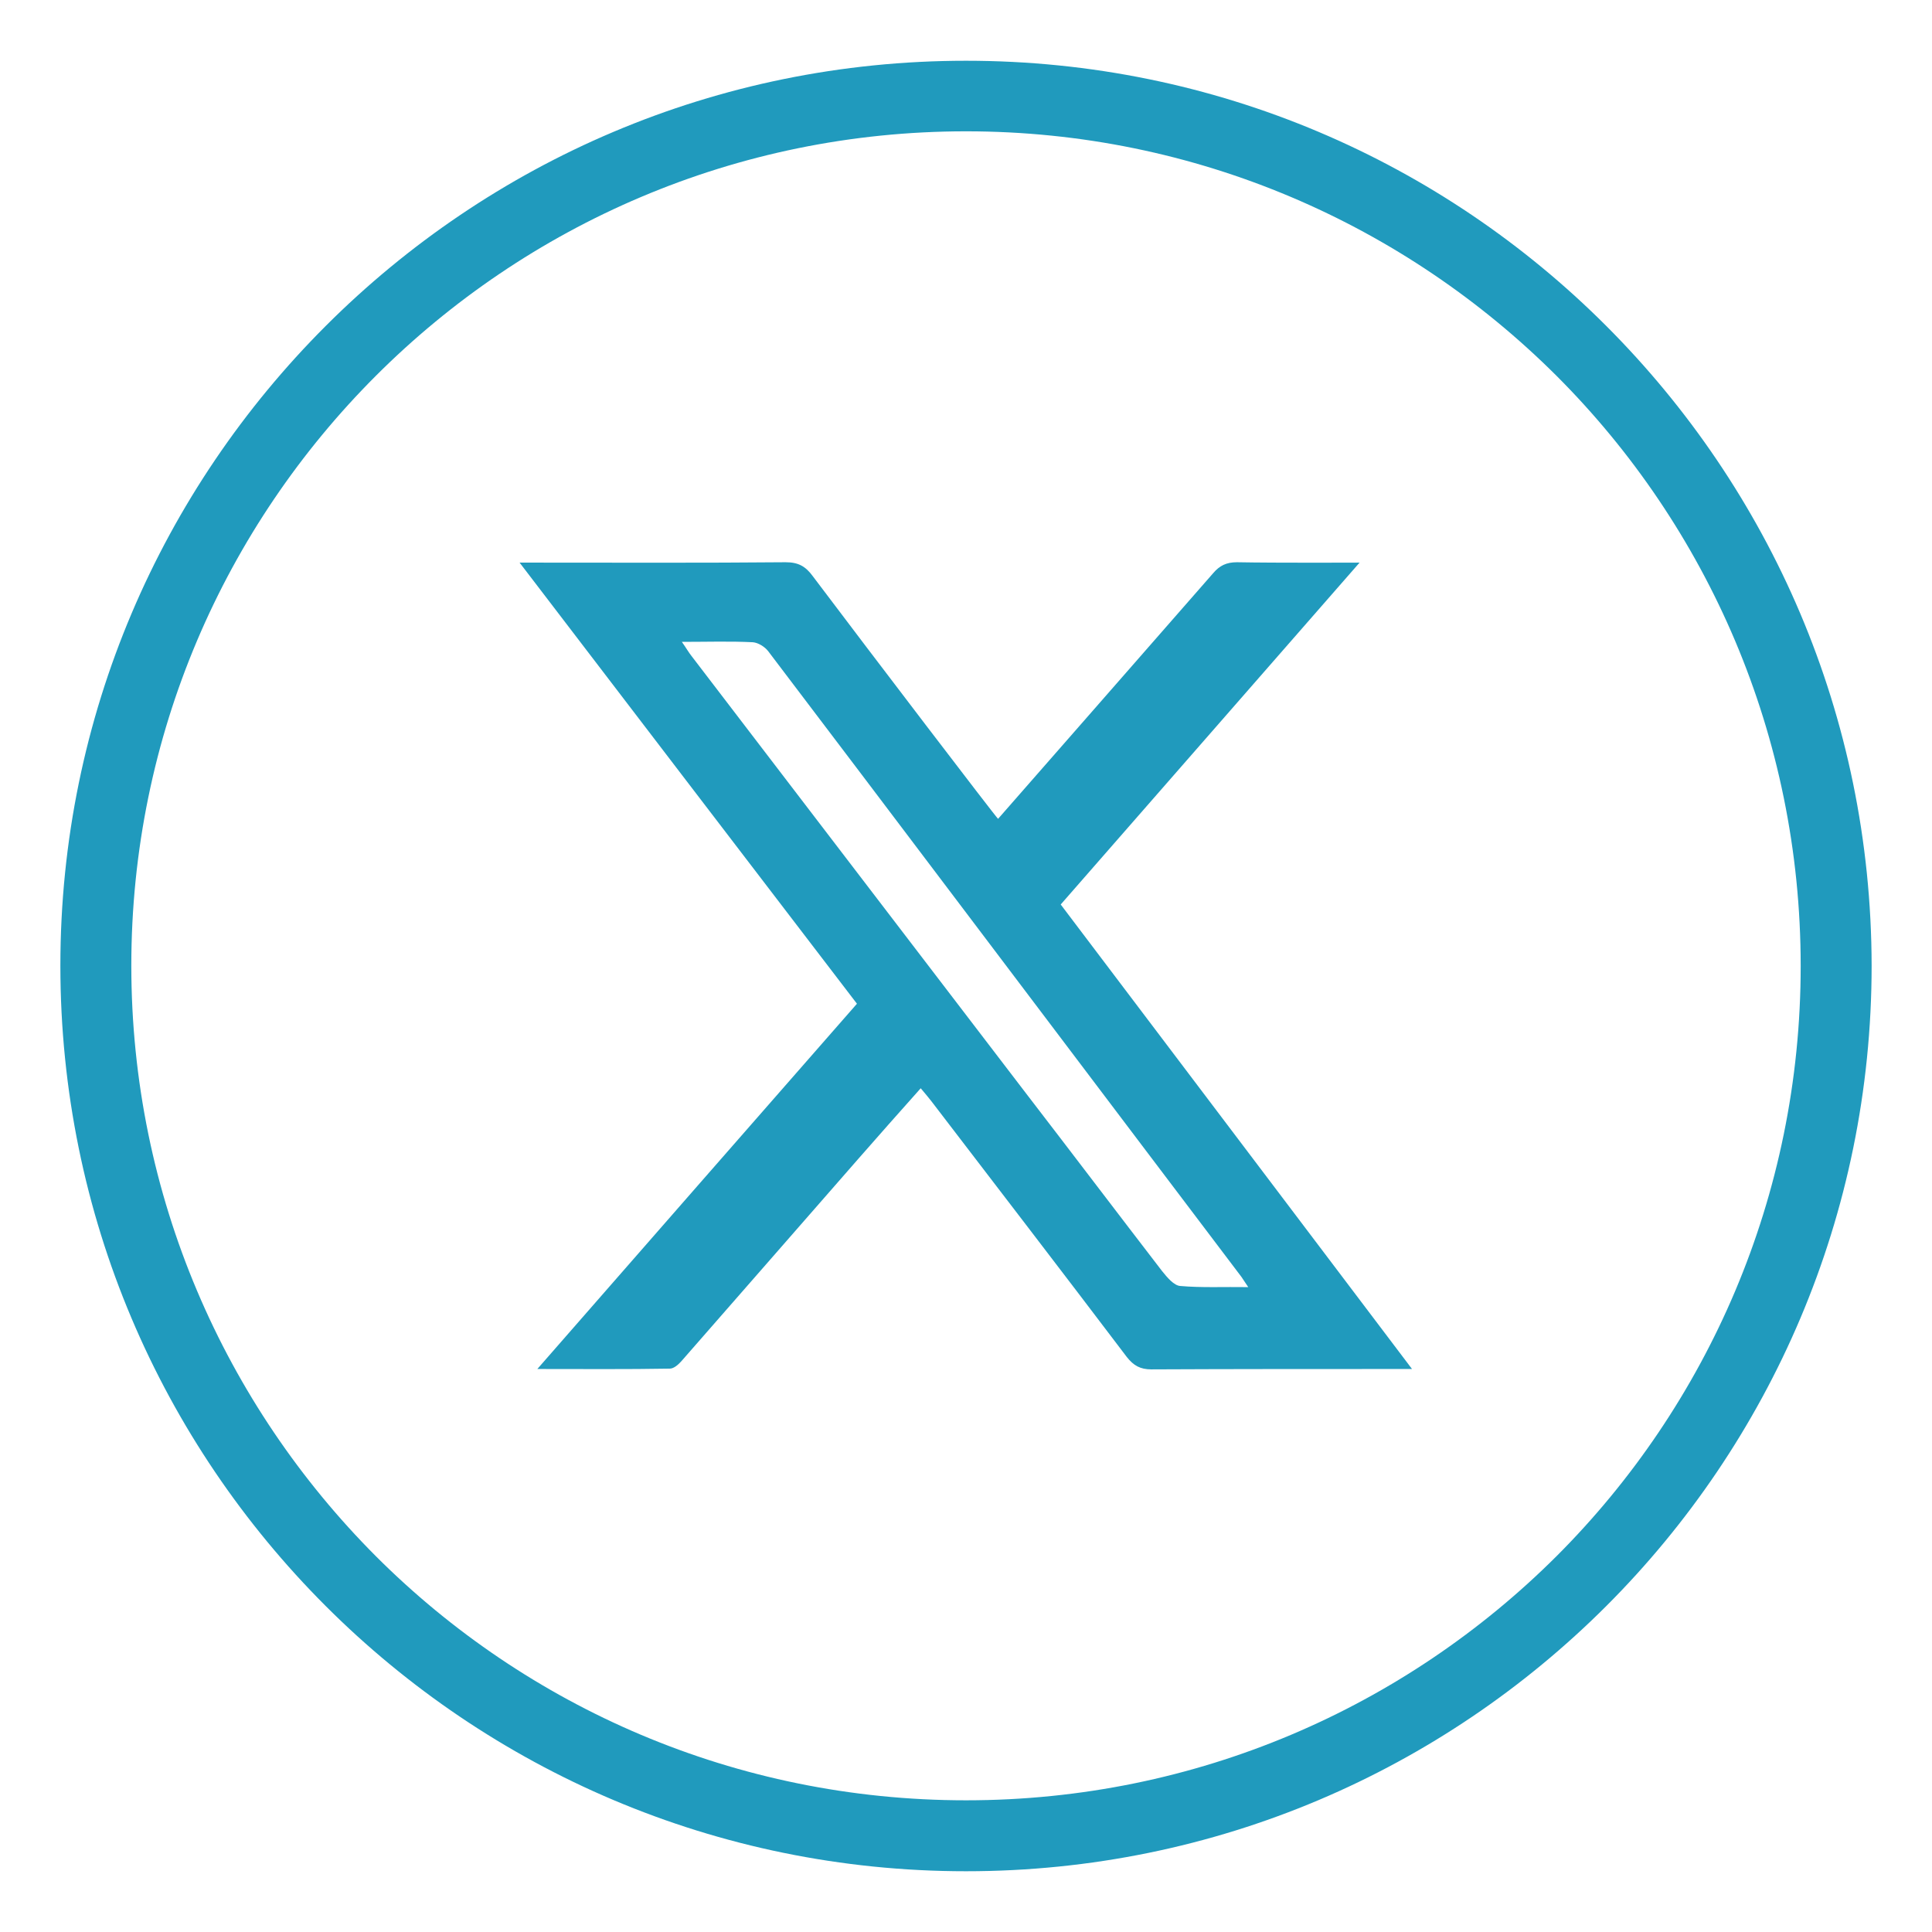 <?xml version="1.0" encoding="utf-8"?>
<!-- Generator: Adobe Illustrator 27.8.1, SVG Export Plug-In . SVG Version: 6.00 Build 0)  -->
<svg version="1.1" id="Layer_1" xmlns="http://www.w3.org/2000/svg" xmlns:xlink="http://www.w3.org/1999/xlink" x="0px" y="0px"
	 width="512px" height="512px" viewBox="0 0 512 512" style="enable-background:new 0 0 512 512;" xml:space="preserve">
<style type="text/css">
	.st0{fill:#209ABD;}
</style>
<g id="Layer_1_1_">
</g>
<g>
	<path class="st0" d="M425.6,86.3C382.2,42.9,322.3,16.1,256,16.1S129.8,42.9,86.3,86.4C42.9,129.8,16,189.6,16,255.9
		s26.8,126.2,70.3,169.7c43.4,43.4,103.4,70.3,169.7,70.3s126.2-26.8,169.7-70.3c43.4-43.4,70.3-103.4,70.3-169.7
		C495.9,189.6,469.1,129.8,425.6,86.3z M412.5,412.4c-40.1,40-95.4,64.7-156.5,64.7s-116.4-24.7-156.4-64.7
		c-40-40.1-64.8-95.4-64.8-156.5S59.6,139.6,99.6,99.6c40-40,95.3-64.8,156.4-64.8s116.4,24.8,156.5,64.8
		c40,40,64.7,95.3,64.7,156.4S452.5,372.4,412.5,412.4z"/>
	<path class="st0" d="M360.3,149.1c0,0-22,0.1-32.5-0.1c-2.8,0-4.6,0.9-6.3,2.9c-14.3,16.4-52.3,59.7-57,65.1
		c-0.7-0.6-33.2-43.2-49.1-64.3c-1.9-2.6-3.8-3.7-7.2-3.7c-21.9,0.2-43.8,0.1-65.7,0.1c-1.3,0-2.6,0-4.8,0
		c30.2,39.5,59.7,78.1,89.4,116.9c-28.3,32.3-56.2,64.2-84.7,96.8c12.4,0,23.7,0.1,35.1-0.1c1.1,0,2.3-1.1,3.1-2
		c15.6-17.8,31.1-35.6,46.6-53.3c5.5-6.3,11.1-12.6,16.8-19c1.2,1.4,2,2.4,2.8,3.4c17.3,22.6,34.6,45.1,51.8,67.8
		c1.8,2.3,3.6,3.3,6.5,3.3c21.5-0.1,42.9-0.1,64.4-0.1c1.2,0,2.5,0,4.7,0c-31.4-41.5-93.1-123.1-93.1-123.1L360.3,149.1z
		 M302.6,303.5c8.8,11.6,17.6,23.3,26.4,34.9c0.5,0.7,0.9,1.4,1.8,2.7c-6.5-0.1-12.3,0.2-18-0.3c-1.7-0.1-3.5-2.3-4.8-3.9
		c-12-15.6-23.9-31.3-35.9-46.9c-29.6-38.7-59.2-77.4-88.8-116.1c-0.8-1-1.4-2.1-2.6-3.8c6.8,0,12.8-0.2,18.8,0.1
		c1.4,0.1,3.2,1.2,4.1,2.4C236.7,216.2,269.6,259.9,302.6,303.5z"/>
</g>
</svg>
